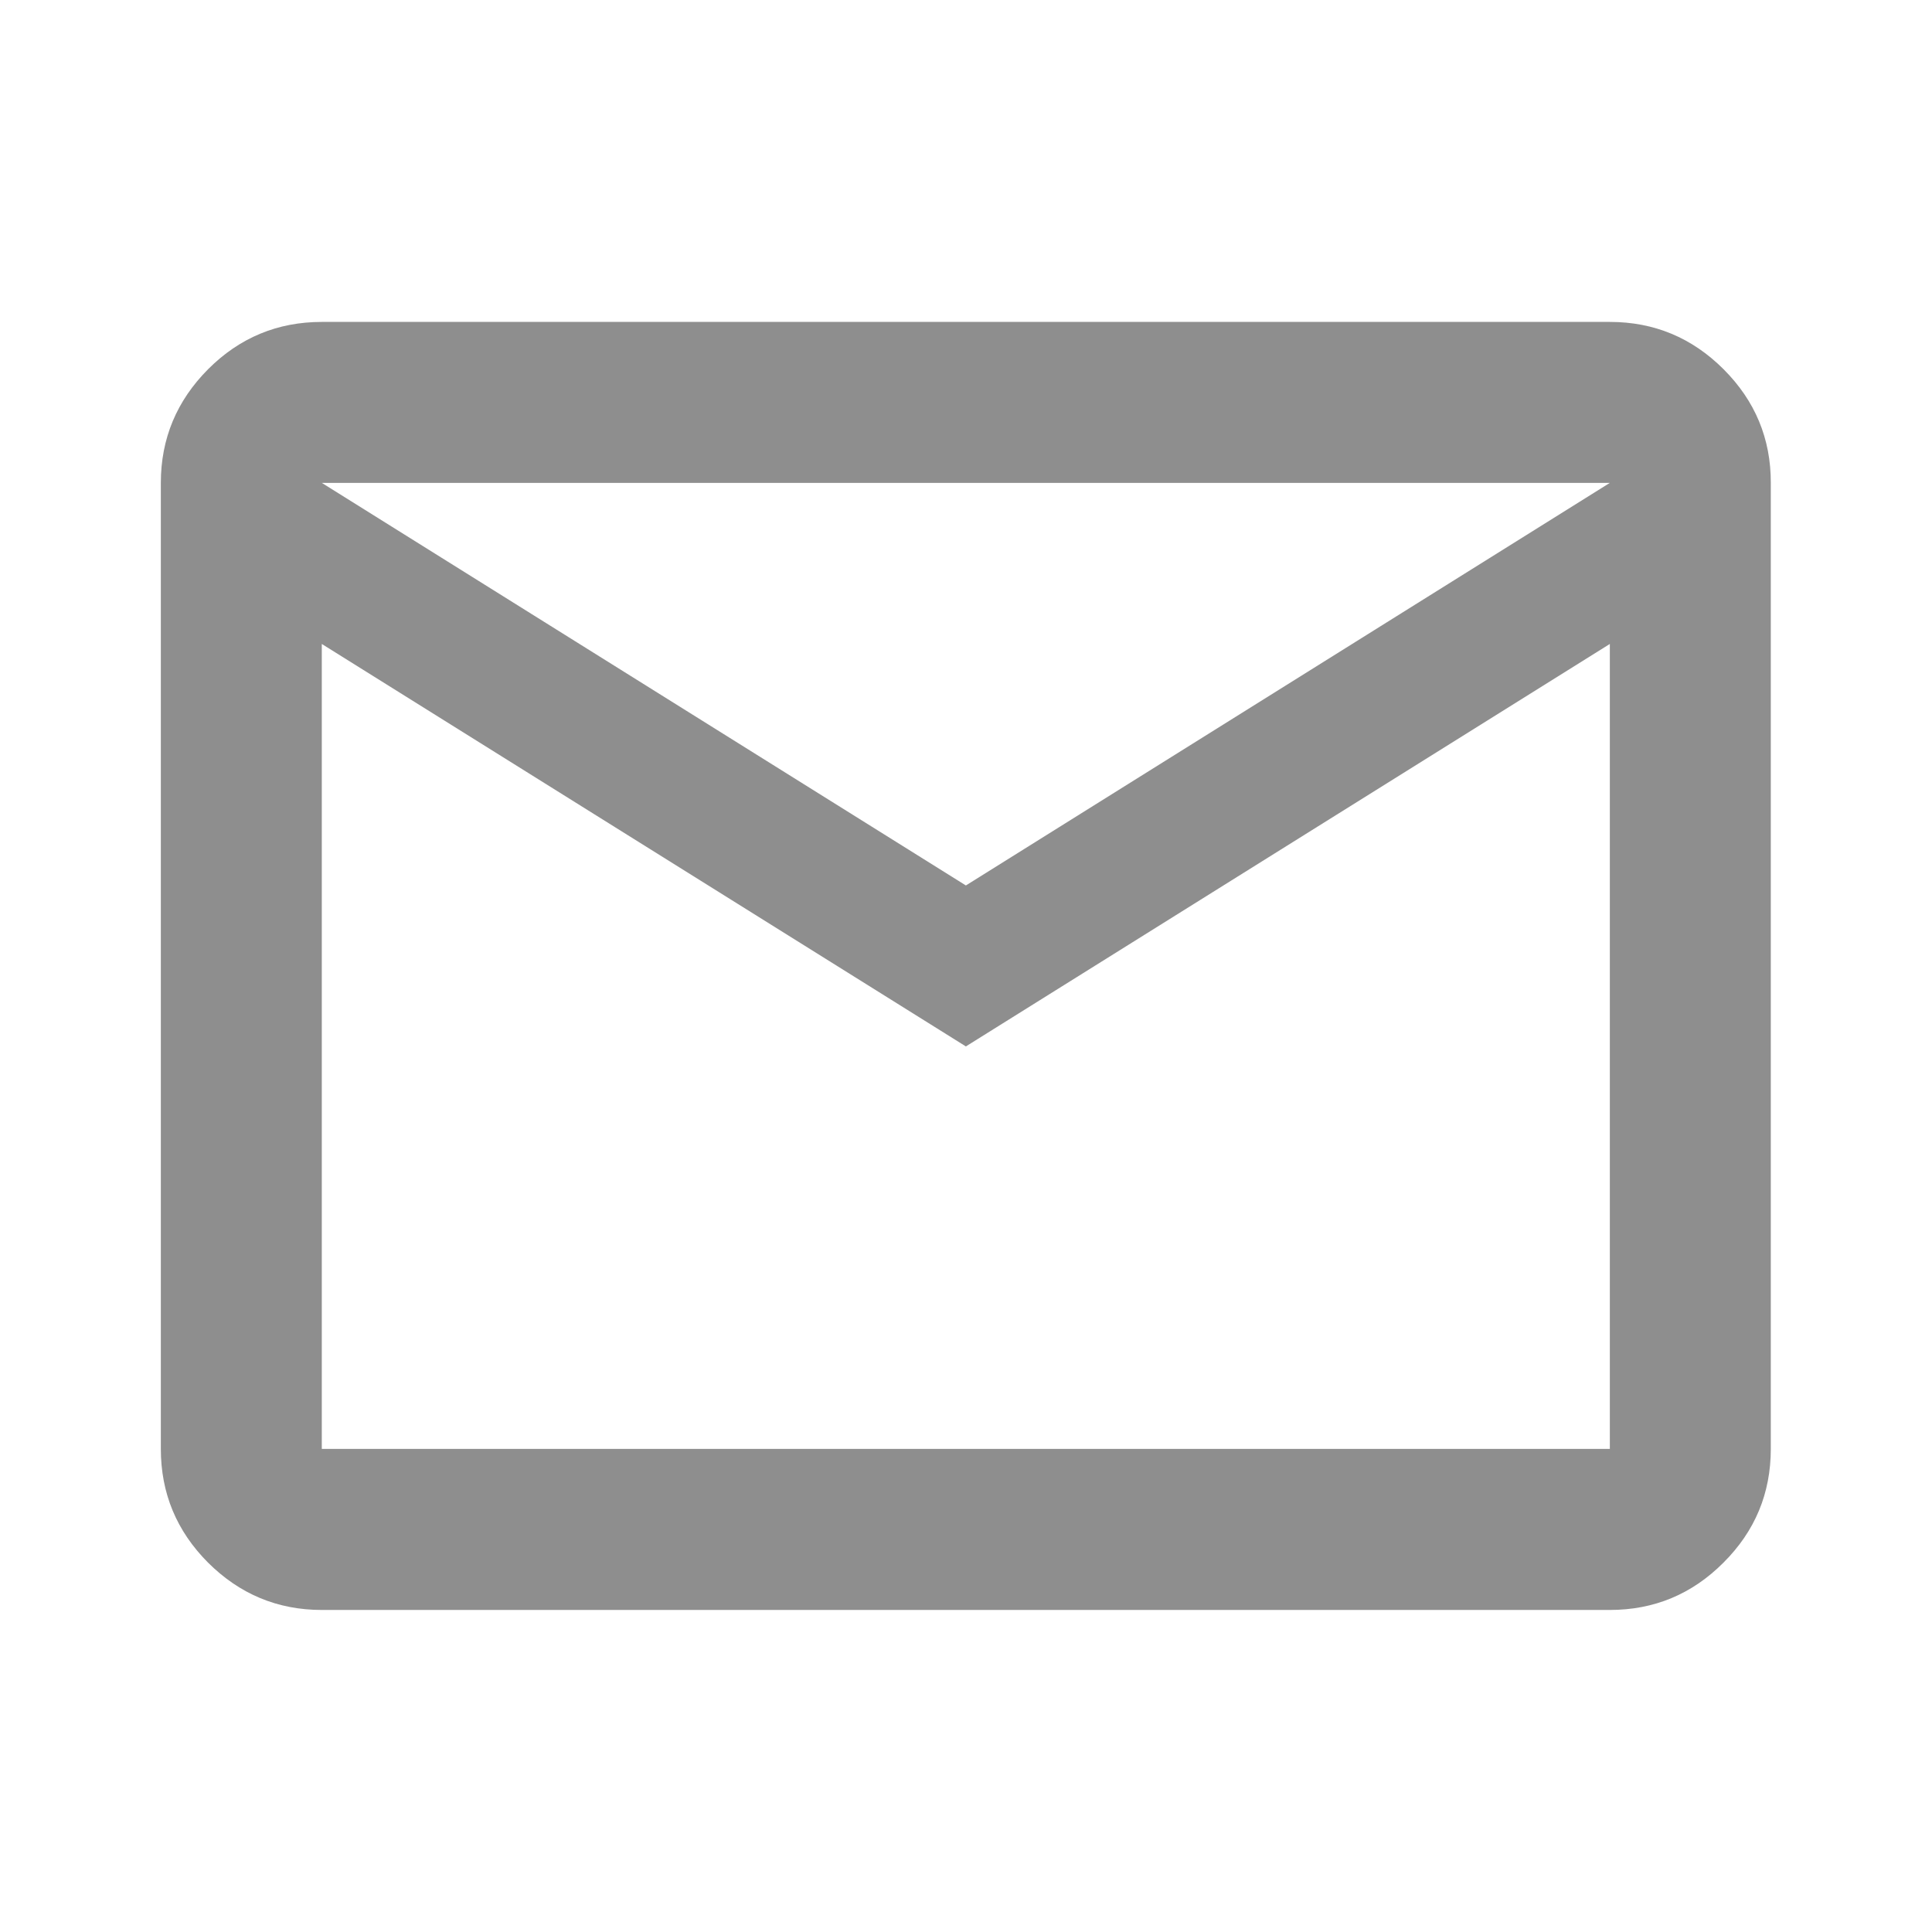<?xml version="1.0" encoding="UTF-8"?> <svg xmlns="http://www.w3.org/2000/svg" width="16" height="16" viewBox="0 0 16 16" fill="none"> <path d="M2.665 13.333C2.299 13.333 1.985 13.202 1.723 12.941C1.462 12.679 1.332 12.366 1.332 11.999V3.999C1.332 3.633 1.463 3.319 1.724 3.057C1.985 2.796 2.299 2.666 2.665 2.666H13.332C13.699 2.666 14.013 2.797 14.274 3.058C14.535 3.319 14.666 3.633 14.665 3.999V11.999C14.665 12.366 14.535 12.68 14.273 12.941C14.012 13.203 13.698 13.333 13.332 13.333H2.665ZM7.999 8.666L2.665 5.333V11.999H13.332V5.333L7.999 8.666ZM7.999 7.333L13.332 3.999H2.665L7.999 7.333ZM2.665 5.333V3.999V11.999V5.333Z" fill="#8E8E8E"></path> </svg> 